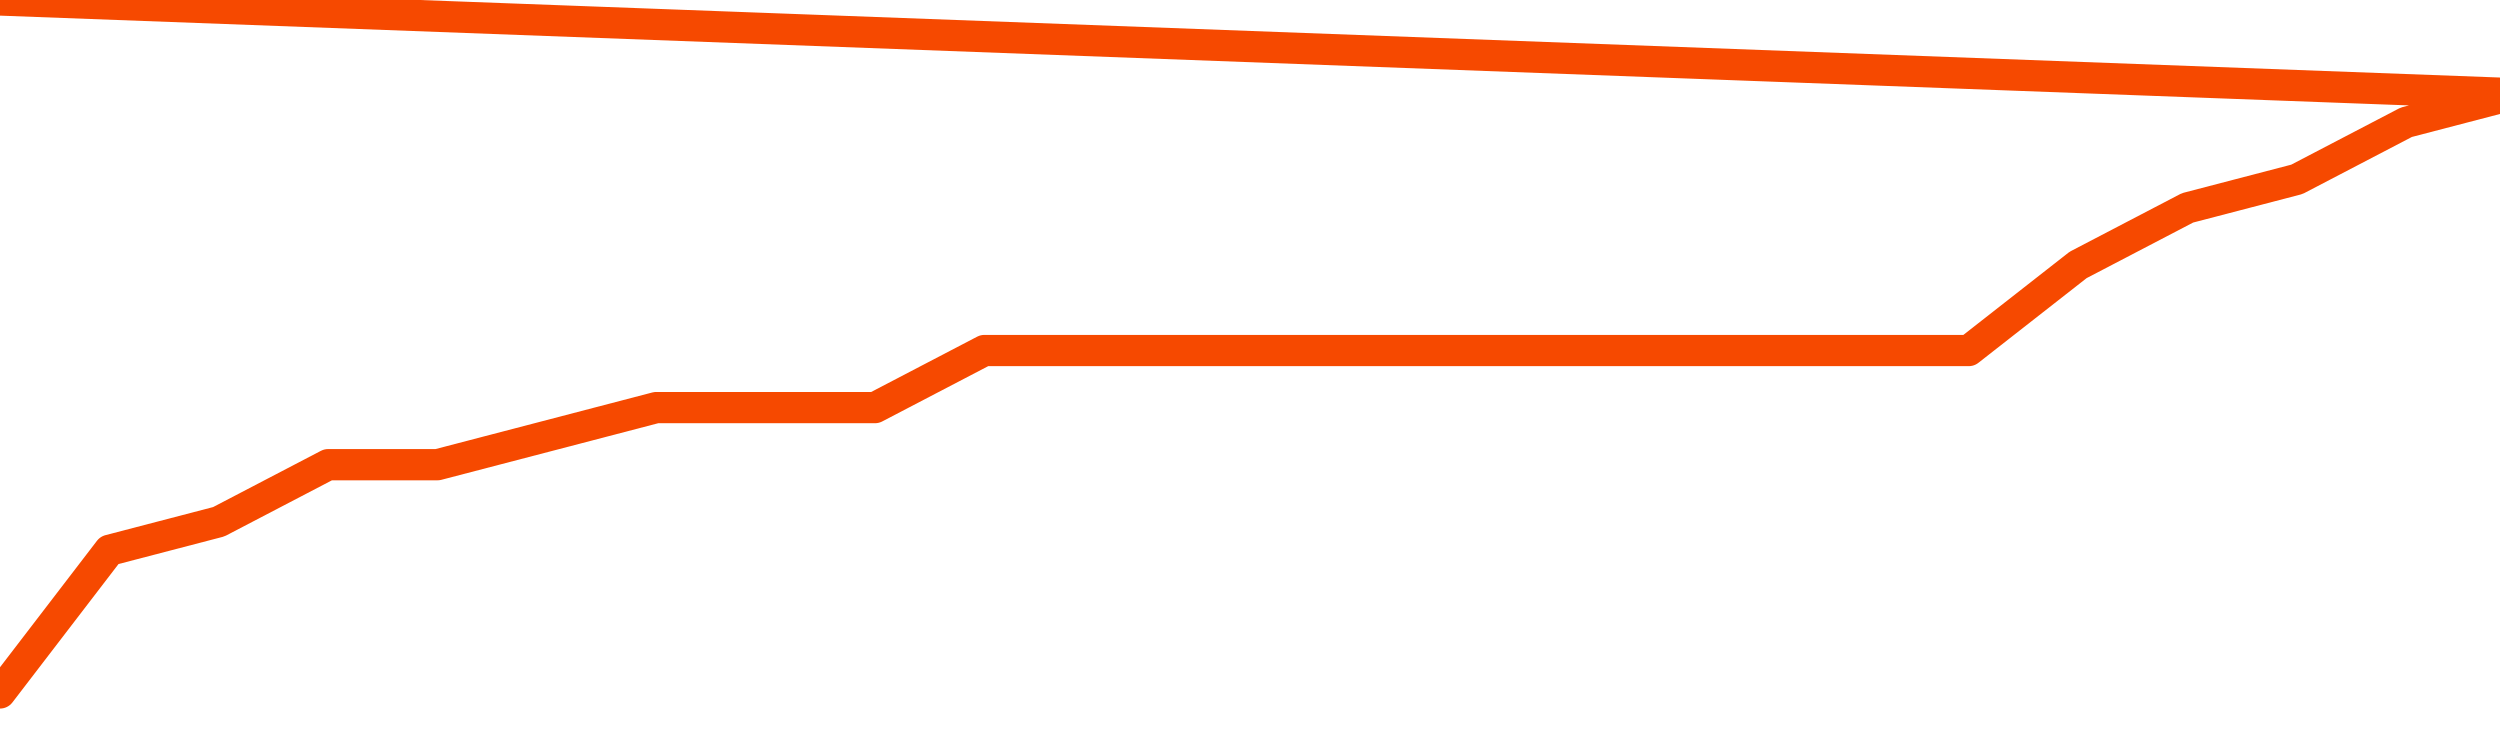       <svg
        version="1.1"
        xmlns="http://www.w3.org/2000/svg"
        width="80"
        height="24"
        viewBox="0 0 80 24">
        <path
          fill="url(#gradient)"
          fill-opacity="0.56"
          stroke="none"
          d="M 0,26 0.0,22.174 3.5,17.609 7.0,16.696 10.5,14.87 14.0,14.87 17.5,13.957 21.0,13.043 24.5,13.043 28.0,13.043 31.5,11.217 35.0,11.217 38.5,11.217 42.0,11.217 45.5,11.217 49.0,11.217 52.5,11.217 56.0,11.217 59.5,11.217 63.0,11.217 66.5,8.478 70.0,6.652 73.5,5.739 77.0,3.913 80.5,3.0 82,26 Z"
        />
        <path
          fill="none"
          stroke="#F64900"
          stroke-width="1"
          stroke-linejoin="round"
          stroke-linecap="round"
          d="M 0.0,22.174 3.5,17.609 7.0,16.696 10.5,14.87 14.0,14.87 17.5,13.957 21.0,13.043 24.5,13.043 28.0,13.043 31.5,11.217 35.0,11.217 38.5,11.217 42.0,11.217 45.5,11.217 49.0,11.217 52.5,11.217 56.0,11.217 59.5,11.217 63.0,11.217 66.5,8.478 70.0,6.652 73.5,5.739 77.0,3.913 80.5,3.0.join(' ') }"
        />
      </svg>
